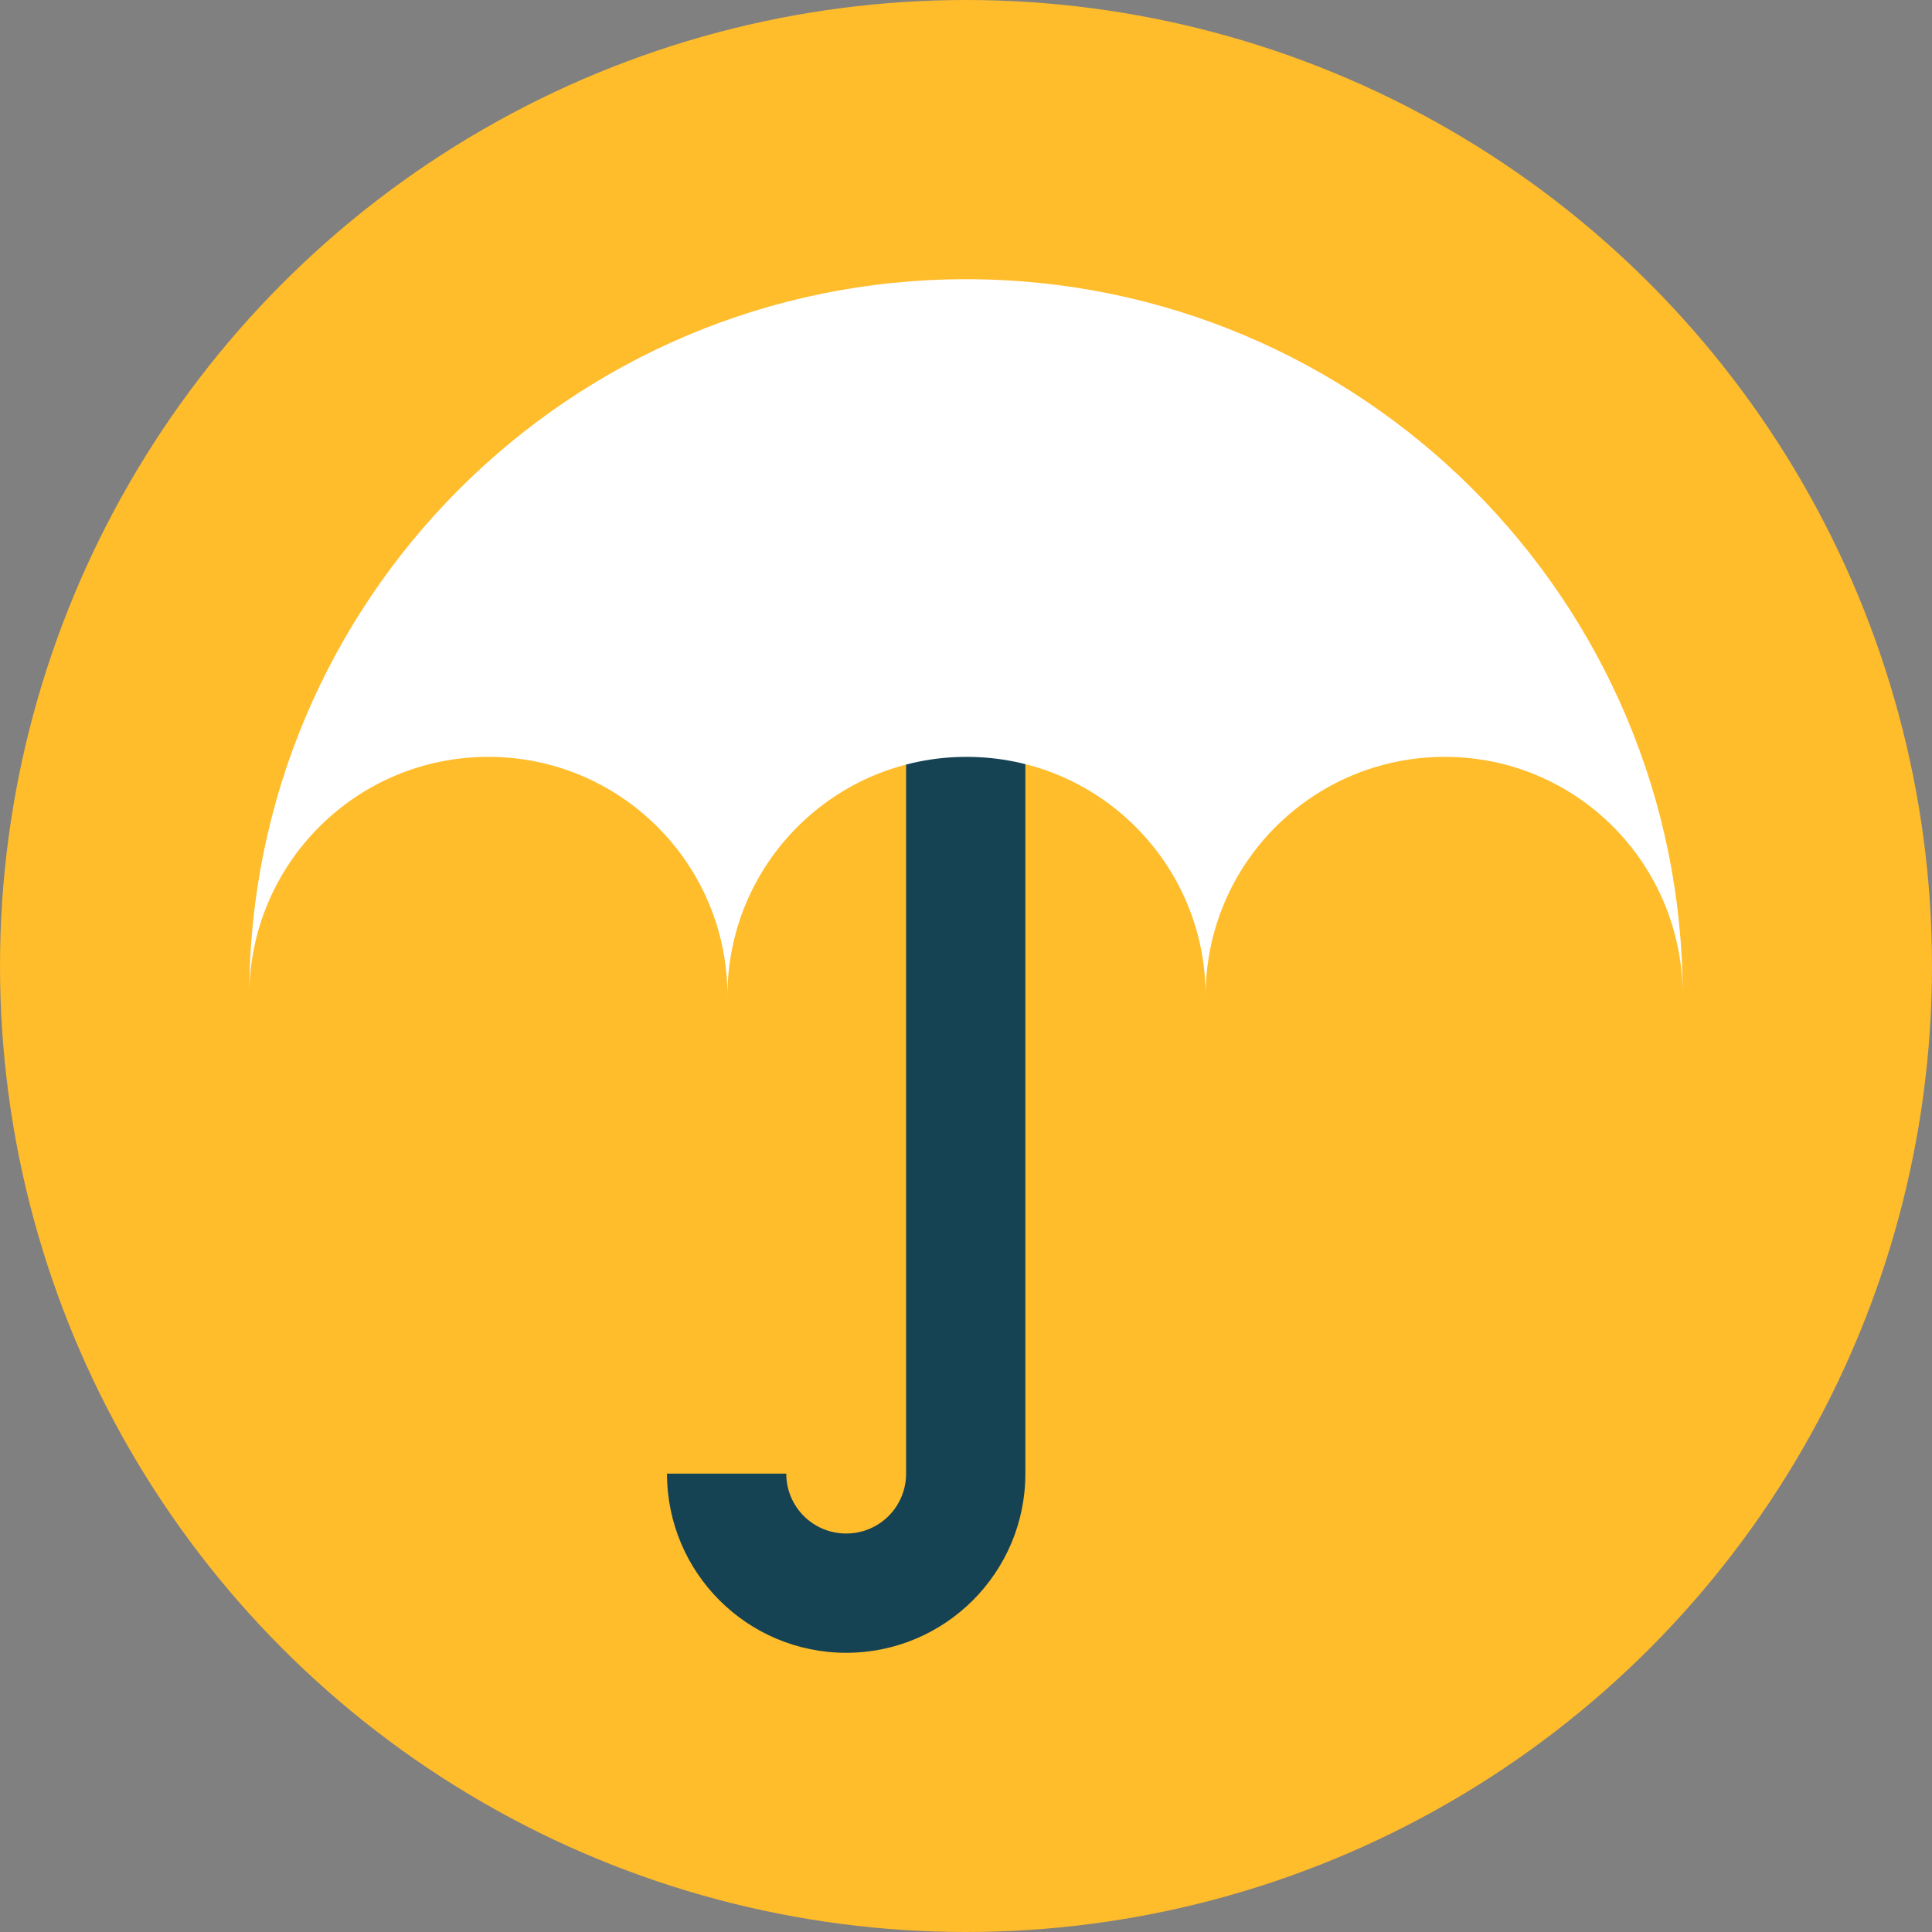 <?xml version="1.0" encoding="UTF-8" standalone="no"?>
<svg
   xmlns:dc="http://purl.org/dc/elements/1.1/"
   xmlns:cc="http://creativecommons.org/ns#"
   xmlns:rdf="http://www.w3.org/1999/02/22-rdf-syntax-ns#"
   xmlns:svg="http://www.w3.org/2000/svg"
   xmlns="http://www.w3.org/2000/svg"
   version="1.1"
   id="svg2"
   viewBox="0 0 361.2 361.2"
   height="101.939mm"
   width="101.939mm">
  <rect x="0" y="0" width="361.2" height="361.2" fill="#808080" stroke="none"/>
  <defs
     id="defs4" />
  <g
     transform="translate(-192.327,-257.588)"
     id="layer1">
    <g
       transform="translate(177.927,41.188)"
       id="g4209">
      <g
         id="g4186">
	<g
   id="g4188">
		<circle
   style="fill:#ffbc2b"
   class="st0"
   cx="195"
   cy="397"
   r="180.6"
   id="circle4190" />

	</g>

</g>
      <g
         id="g4192">
	<path
   style="fill:#154353"
   id="path-1_1_"
   class="st1"
   d="m 183.8,491.9 22.3,0 c 0,18.5 -15,33.5 -33.5,33.5 -18.5,0 -33.5,-15 -33.5,-33.5 l 22.3,0 c 0,6.2 5,11.2 11.2,11.2 6.2,0 11.2,-5 11.2,-11.2 l 0,0 0,0 z m 0,-145.2 22.3,0 0,145.2 -22.3,0 0,-145.2 0,0 0,0 z" />

</g>
      <g
         id="Combined-Shape_1_">
	<g
   style="display:none"
   class="st2"
   id="g4196">
		<path
   style="display:inline;fill:#ffffff"
   id="path-3_10_"
   class="st3"
   d="m 329,402.6 c 0,-74 -60,-134 -134,-134 -74,0 -134,60 -134,134 0,-24.7 20,-44.7 44.7,-44.7 24.7,0 44.7,20 44.7,44.7 0,-24.7 20,-44.7 44.7,-44.7 24.7,0 44.7,20 44.7,44.7 0,-24.7 20,-44.7 44.7,-44.7 24.7,0 44.5,20 44.5,44.7 l 0,0 z" />

	</g>

	<g
   id="g4199">
		<path
   style="fill:#ffffff"
   id="path-3_1_"
   class="st4"
   d="m 329,402.6 c 0,-74 -60,-134 -134,-134 -74,0 -134,60 -134,134 0,-24.7 20,-44.7 44.7,-44.7 24.7,0 44.7,20 44.7,44.7 0,-24.7 20,-44.7 44.7,-44.7 24.7,0 44.7,20 44.7,44.7 0,-24.7 20,-44.7 44.7,-44.7 24.7,0 44.5,20 44.5,44.7 l 0,0 z" />

	</g>

</g>
    </g>
  </g>
  <style
     type="text/css"
     id="style4137">
	.st0{fill:#FFBC2B;}
	.st1{fill:#FFFFFF;}
	.st2{fill:#154353;}
</style>
  <style
     type="text/css"
     id="style4184">
	.st0{fill:#FFBC2B;}
	.st1{fill:#154353;}
	.st2{display:none;}
	.st3{display:inline;fill:#FFFFFF;}
	.st4{fill:#FFFFFF;}
</style>
</svg>
